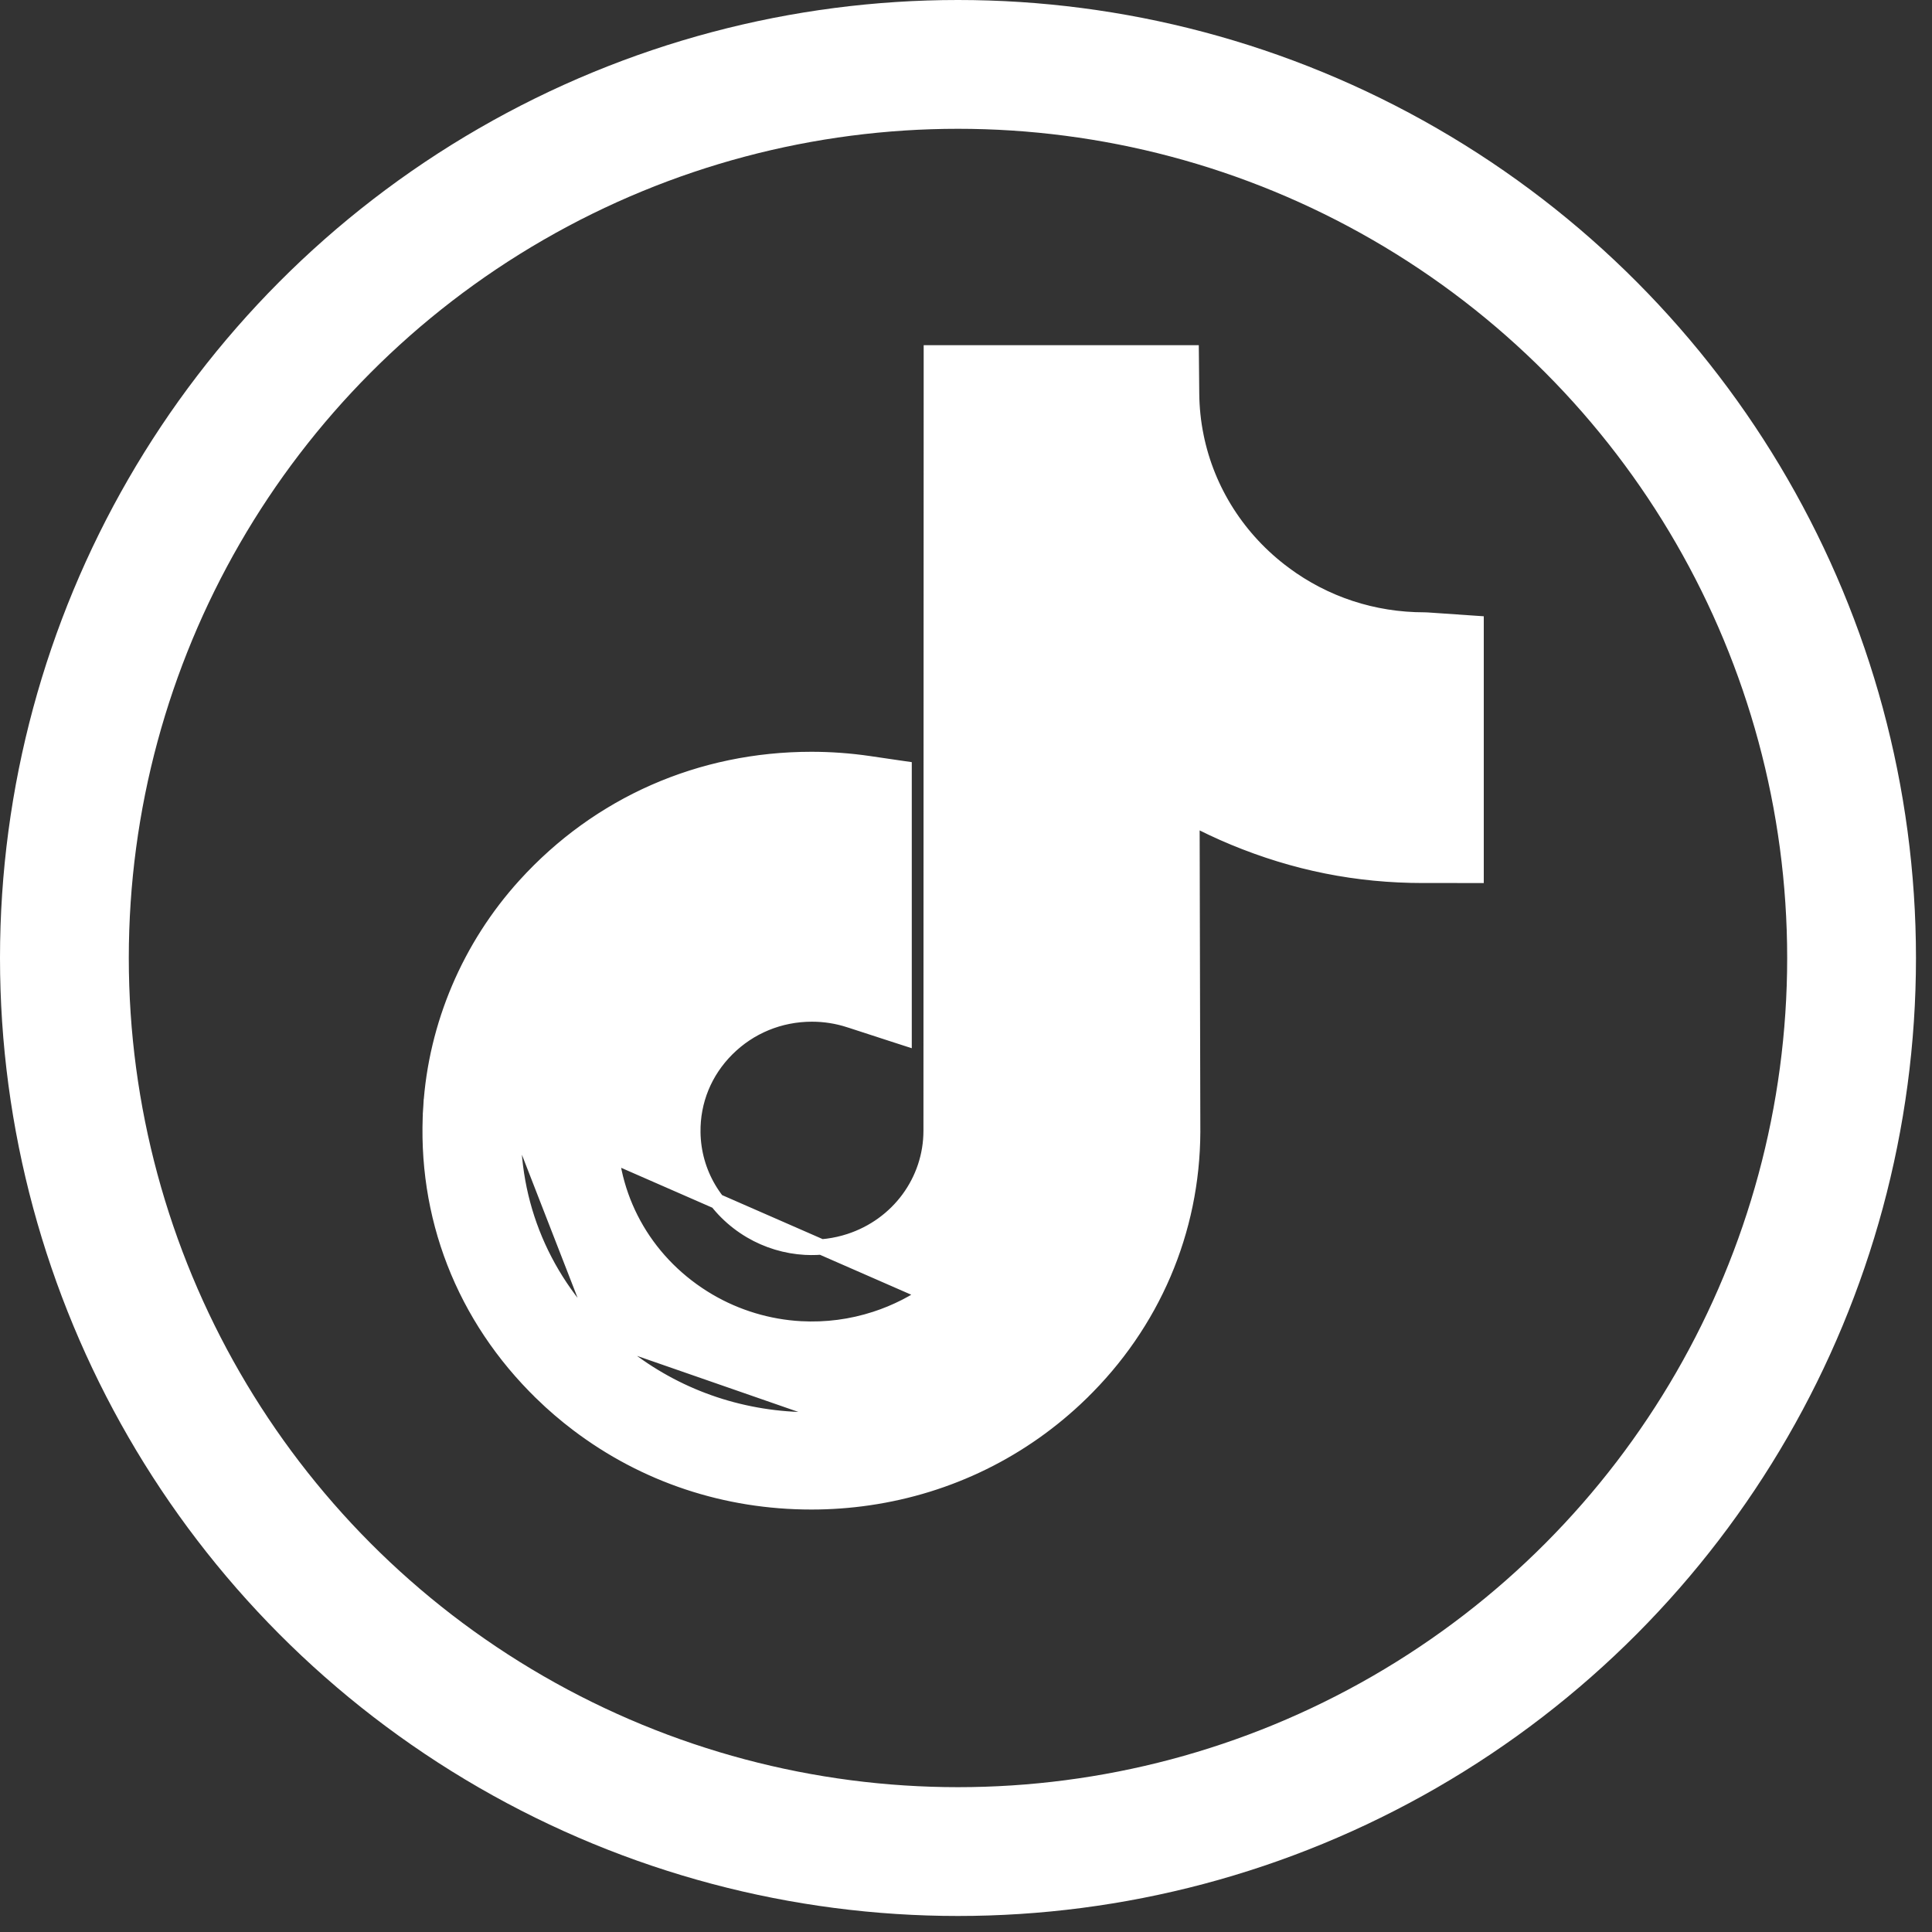 <svg width="75" height="75" viewBox="0 0 75 75" fill="none" xmlns="http://www.w3.org/2000/svg">
<rect x="0" y="0" width="75" height="75" fill="#333333" stroke="none"/>
<path d="M22.436 55.284C25.043 57.258 28.178 58.3 31.499 58.3C32.242 58.3 32.988 58.246 33.718 58.139C36.849 57.683 39.698 56.281 41.955 54.088L41.955 54.087C44.738 51.383 46.281 47.782 46.297 43.943L46.297 43.941L46.269 31.745C46.796 32.024 47.337 32.279 47.889 32.509L47.89 32.509C50.272 33.497 52.678 33.979 55.244 33.979H55.245H55.245H55.245H55.245H55.245H55.245H55.245H55.245H55.245H55.245H55.245H55.245H55.245H55.245H55.245H55.245H55.245H55.245H55.245H55.245H55.245H55.245H55.245H55.245H55.245H55.245H55.245H55.245H55.245H55.245H55.245H55.245H55.245H55.245H55.245H55.245H55.246H55.246H55.246H55.246H55.246H55.246H55.246H55.246H55.246H55.246H55.246H55.246H55.246H55.246H55.246H55.246H55.246H55.246H55.246H55.246H55.246H55.246H55.246H55.246H55.246H55.246H55.246H55.246H55.246H55.246H55.246H55.246H55.247H55.247H55.247H55.247H55.247H55.247H55.247H55.247H55.247H55.247H55.247H55.247H55.247H55.247H55.247H55.247H55.247H55.247H55.247H55.247H55.247H55.247H55.247H55.247H55.247H55.247H55.247H55.248H55.248H55.248H55.248H55.248H55.248H55.248H55.248H55.248H55.248H55.248H55.248H55.248H55.248H55.248H55.248H55.248H55.248H55.248H55.248H55.248H55.248H55.248H55.248H55.248H55.248H55.248H55.248H55.249H55.249H55.249H55.249H55.249H55.249H55.249H55.249H55.249H55.249H55.249H55.249H55.249H55.249H55.249H55.249H55.249H55.249H55.249H55.249H55.249H55.249H55.249H55.249H55.249H55.249H55.25H55.25H55.25H55.25H55.25H55.25H55.25H55.25H55.25H55.25H55.25H55.25H55.25H55.25H55.25H55.25H55.25H55.25H55.25H55.25H55.25H55.25H55.25H55.25H55.251H55.251H55.251H55.251H55.251H55.251H55.251H55.251H55.251H55.251H55.251H55.251H55.251H55.251H55.251H55.251H55.251H55.251H55.251H55.251H55.251H55.251H55.251H55.251H55.251H55.251H55.251H55.251H55.251H55.251H55.67H55.67H55.67H55.67H55.67H55.67H55.67H55.67H55.67H55.67H55.67H55.67H55.671H55.671H55.671H55.671H55.671H55.671H55.671H55.671H55.671H55.671H55.671H55.671H55.671H55.671H55.671H55.671H55.671H55.671H55.671H55.671H55.672H55.672H55.672H55.672H55.672H55.672H55.672H55.672H55.672H55.672H55.672H55.672H55.672H55.672H55.672H55.672H55.672H55.672H55.672H55.672H55.672H55.672H55.672H55.672H55.673H55.673H55.673H55.673H55.673H55.673H55.673H55.673H55.673H55.673H55.673H55.673H55.673H55.673H55.673H55.673H55.673H55.673H55.673H55.673H55.673H55.673H55.673H55.674H55.674H55.674H55.674H55.674H55.674H55.674H55.674H55.674H55.674H55.674H55.674H55.674H55.674H55.674H55.674H55.674H55.674H55.674H55.674H55.675H55.675H55.675H55.675H55.675H55.675H55.675H55.675H55.675H55.675H55.675H55.675H55.675H55.675H55.675H55.675H55.675H55.675H55.675H55.675H55.675H55.675H55.675H55.675H55.675H55.676H55.676H55.676H55.676H55.676H55.676H55.676H55.676H55.676H55.676H55.676H55.676H55.676H55.676H55.676H55.676H55.676H55.676H55.676H55.676H55.676H55.676H55.676H55.677H55.677H55.677H55.677H55.677H55.677H55.677H55.677H55.677H55.677H55.677H55.677H55.677H55.677H55.677H55.677H55.677H55.677H55.677H55.677H55.678H55.678H55.678H55.678H55.678H55.678H55.678H55.678H55.678H55.678H55.678H55.678H55.678H55.678H55.678H55.678H55.678H55.678H55.678H55.678H55.678H55.678H55.678H55.678H55.678H55.678H55.679H55.679H55.679H55.679H55.679H55.679H55.679H55.679H55.679H55.679H55.679H55.679H55.679H55.679H55.679H55.679H55.679H55.679H55.679H55.679H55.679H55.679H55.679H55.68H55.68H55.68H55.68H55.68H55.68H55.68H55.68H55.68H55.68H55.68H55.68H55.68H55.68H55.68H55.68H55.68H55.68H55.68H55.68H55.68H55.681H55.681H55.681H55.681H55.681H55.681H55.681H55.681H55.681H55.681H55.681H55.681H55.681H55.681H55.681H55.681H55.681H55.681H55.681H55.681H55.681H55.681H55.681H55.681H55.681H55.681H55.681H55.682H55.682H55.682H55.682H55.682H55.682H55.682H55.682H55.682H55.682H55.682H55.682H55.682H55.682H55.682H55.682H55.682H55.682H55.682H55.682H55.682H55.682H55.682H55.683H55.683H55.683H55.683H55.683H55.683H55.683H55.683H55.683H55.683H55.683H55.683H55.683H55.683H55.683H55.683H55.683H55.683H55.683H55.683H55.683H55.683H55.684H55.684H55.684H55.684H55.684H55.684H55.684H55.684H55.684H55.684H55.684H55.684H55.684H55.684H55.684H55.684H55.684H55.684H55.684H55.684H55.684H55.684H55.684H55.684H55.684H55.684H55.685H55.685H55.685H55.685H55.685H55.685H55.685H55.685H55.685H55.685H55.685H55.685H55.685H55.685H55.685H55.685H55.685H55.685H55.685H55.685H55.685H55.685H55.685H55.685H55.686H55.686H55.686H55.686H55.686H55.686H55.686H55.686H55.686H55.686H55.686H55.686H55.686H55.686H55.686H55.686H55.686H55.686H55.686H55.686H55.686H55.686H55.687H55.687H55.687H55.687H55.687H55.687H55.687H55.687H55.687H55.687H55.687H55.687H55.687H55.687H55.687H55.687H55.687H55.687H55.687H55.687H55.687H55.687H55.687H55.687H55.688H55.688H55.688H55.688H55.688H55.688H55.688H55.688H55.688H55.688H55.688H55.688H55.688H55.688H55.688H55.688H55.688H55.688H55.688H55.688H55.688H55.688H55.688H55.688H55.688H55.688H55.688H55.689H55.689H55.689H55.689H55.689H55.689H55.689H55.689H55.689H55.689H55.689H55.689H55.689H55.689H55.689H55.689H55.689H55.689H55.689H55.689H55.689H55.689H55.69H55.69H55.69H55.69H55.69H55.69H55.69H55.69H55.69H55.69H55.69H55.69H55.69H55.69H55.69H55.69H55.69H55.69H55.69H55.69H55.69H55.69H55.69H55.69H55.691H55.691H55.691H55.691H55.691H55.691H55.691H55.691H55.691H55.691H55.691H55.691H55.691H55.691H55.691H55.691H55.691H55.691H55.691H55.691H55.691H55.691H55.691H55.691H55.691H55.691H55.691H55.692H55.692H55.692H55.692H55.692H55.692H55.692H55.692L56.562 33.979L56.563 33.979L56.999 33.98L57.3 33.98V33.68V24.484V24.204L57.021 24.185L55.802 24.101L55.801 24.101L55.742 24.097C55.371 24.071 55.354 24.07 55.295 24.07C53.31 24.07 51.428 23.452 49.851 22.282L49.851 22.281C48.073 20.964 46.858 19.064 46.428 16.935L46.428 16.934C46.318 16.393 46.26 15.834 46.255 15.274C46.255 15.274 46.255 15.274 46.255 15.274L46.243 13.997L46.24 13.7H45.943H36.457H36.157L36.157 14L36.148 43.892V43.892C36.148 45.845 34.878 47.575 32.979 48.191C32.423 48.371 31.846 48.446 31.26 48.415C30.52 48.374 29.791 48.154 29.151 47.778C27.758 46.958 26.917 45.532 26.894 43.961C26.876 42.741 27.344 41.592 28.217 40.721C29.094 39.845 30.266 39.362 31.521 39.362C32.018 39.362 32.508 39.44 32.979 39.593L32.98 39.593L34.702 40.153L35.095 40.28V39.867V30.105V29.846L34.838 29.809L33.719 29.645L33.719 29.645C32.985 29.538 32.239 29.484 31.5 29.484C27.2 29.484 23.253 31.22 20.391 34.371C18.228 36.752 16.928 39.811 16.729 42.987L17.029 43.006L16.729 42.987C16.466 47.186 18 51.13 21.044 54.088L21.044 54.089C21.48 54.513 21.949 54.915 22.436 55.284ZM22.436 55.284L22.615 55.047L22.436 55.284C22.436 55.284 22.436 55.284 22.436 55.284ZM39.695 51.824L39.695 51.824C41.864 49.716 43.064 46.916 43.077 43.94C43.077 43.939 43.077 43.939 43.077 43.938L43.036 26.204L43.034 25.598L43.517 25.964L45.634 27.57L45.478 27.776L45.634 27.57C46.707 28.384 47.887 29.06 49.14 29.581C50.755 30.251 52.379 30.64 54.078 30.761V27.192C51.84 26.977 49.728 26.169 47.914 24.823C45.505 23.037 43.854 20.457 43.268 17.558L43.268 17.558C43.223 17.334 43.183 17.107 43.151 16.879H39.377L39.369 43.893C39.369 43.893 39.369 43.893 39.369 43.894C39.369 47.226 37.202 50.165 33.986 51.209L33.986 51.209C33.047 51.514 32.071 51.641 31.084 51.588L31.084 51.588C29.825 51.52 28.586 51.146 27.5 50.507L27.5 50.507C25.146 49.122 23.711 46.692 23.671 44.008C23.64 41.929 24.441 39.967 25.924 38.486L26.136 38.698L25.924 38.486C27.411 37.001 29.4 36.184 31.52 36.184C31.637 36.184 31.755 36.187 31.871 36.192V32.668C31.747 32.664 31.623 32.662 31.499 32.662C28.123 32.662 25.032 34.022 22.79 36.491C21.108 38.343 20.098 40.721 19.943 43.182L39.695 51.824ZM39.695 51.824C37.928 53.542 35.699 54.638 33.248 54.995L33.291 55.292M39.695 51.824L33.291 55.292M33.291 55.292L33.248 54.995C32.672 55.079 32.084 55.122 31.499 55.122C28.89 55.122 26.435 54.305 24.396 52.762C24.015 52.473 23.647 52.157 23.304 51.823M33.291 55.292L23.304 51.823M23.304 51.823C20.93 49.517 19.739 46.45 19.943 43.183L23.304 51.823Z" fill="white" stroke="white" stroke-width="0.6"/>
<circle cx="37.189" cy="37.189" r="34.689" stroke="white" stroke-width="5"/>
</svg>
